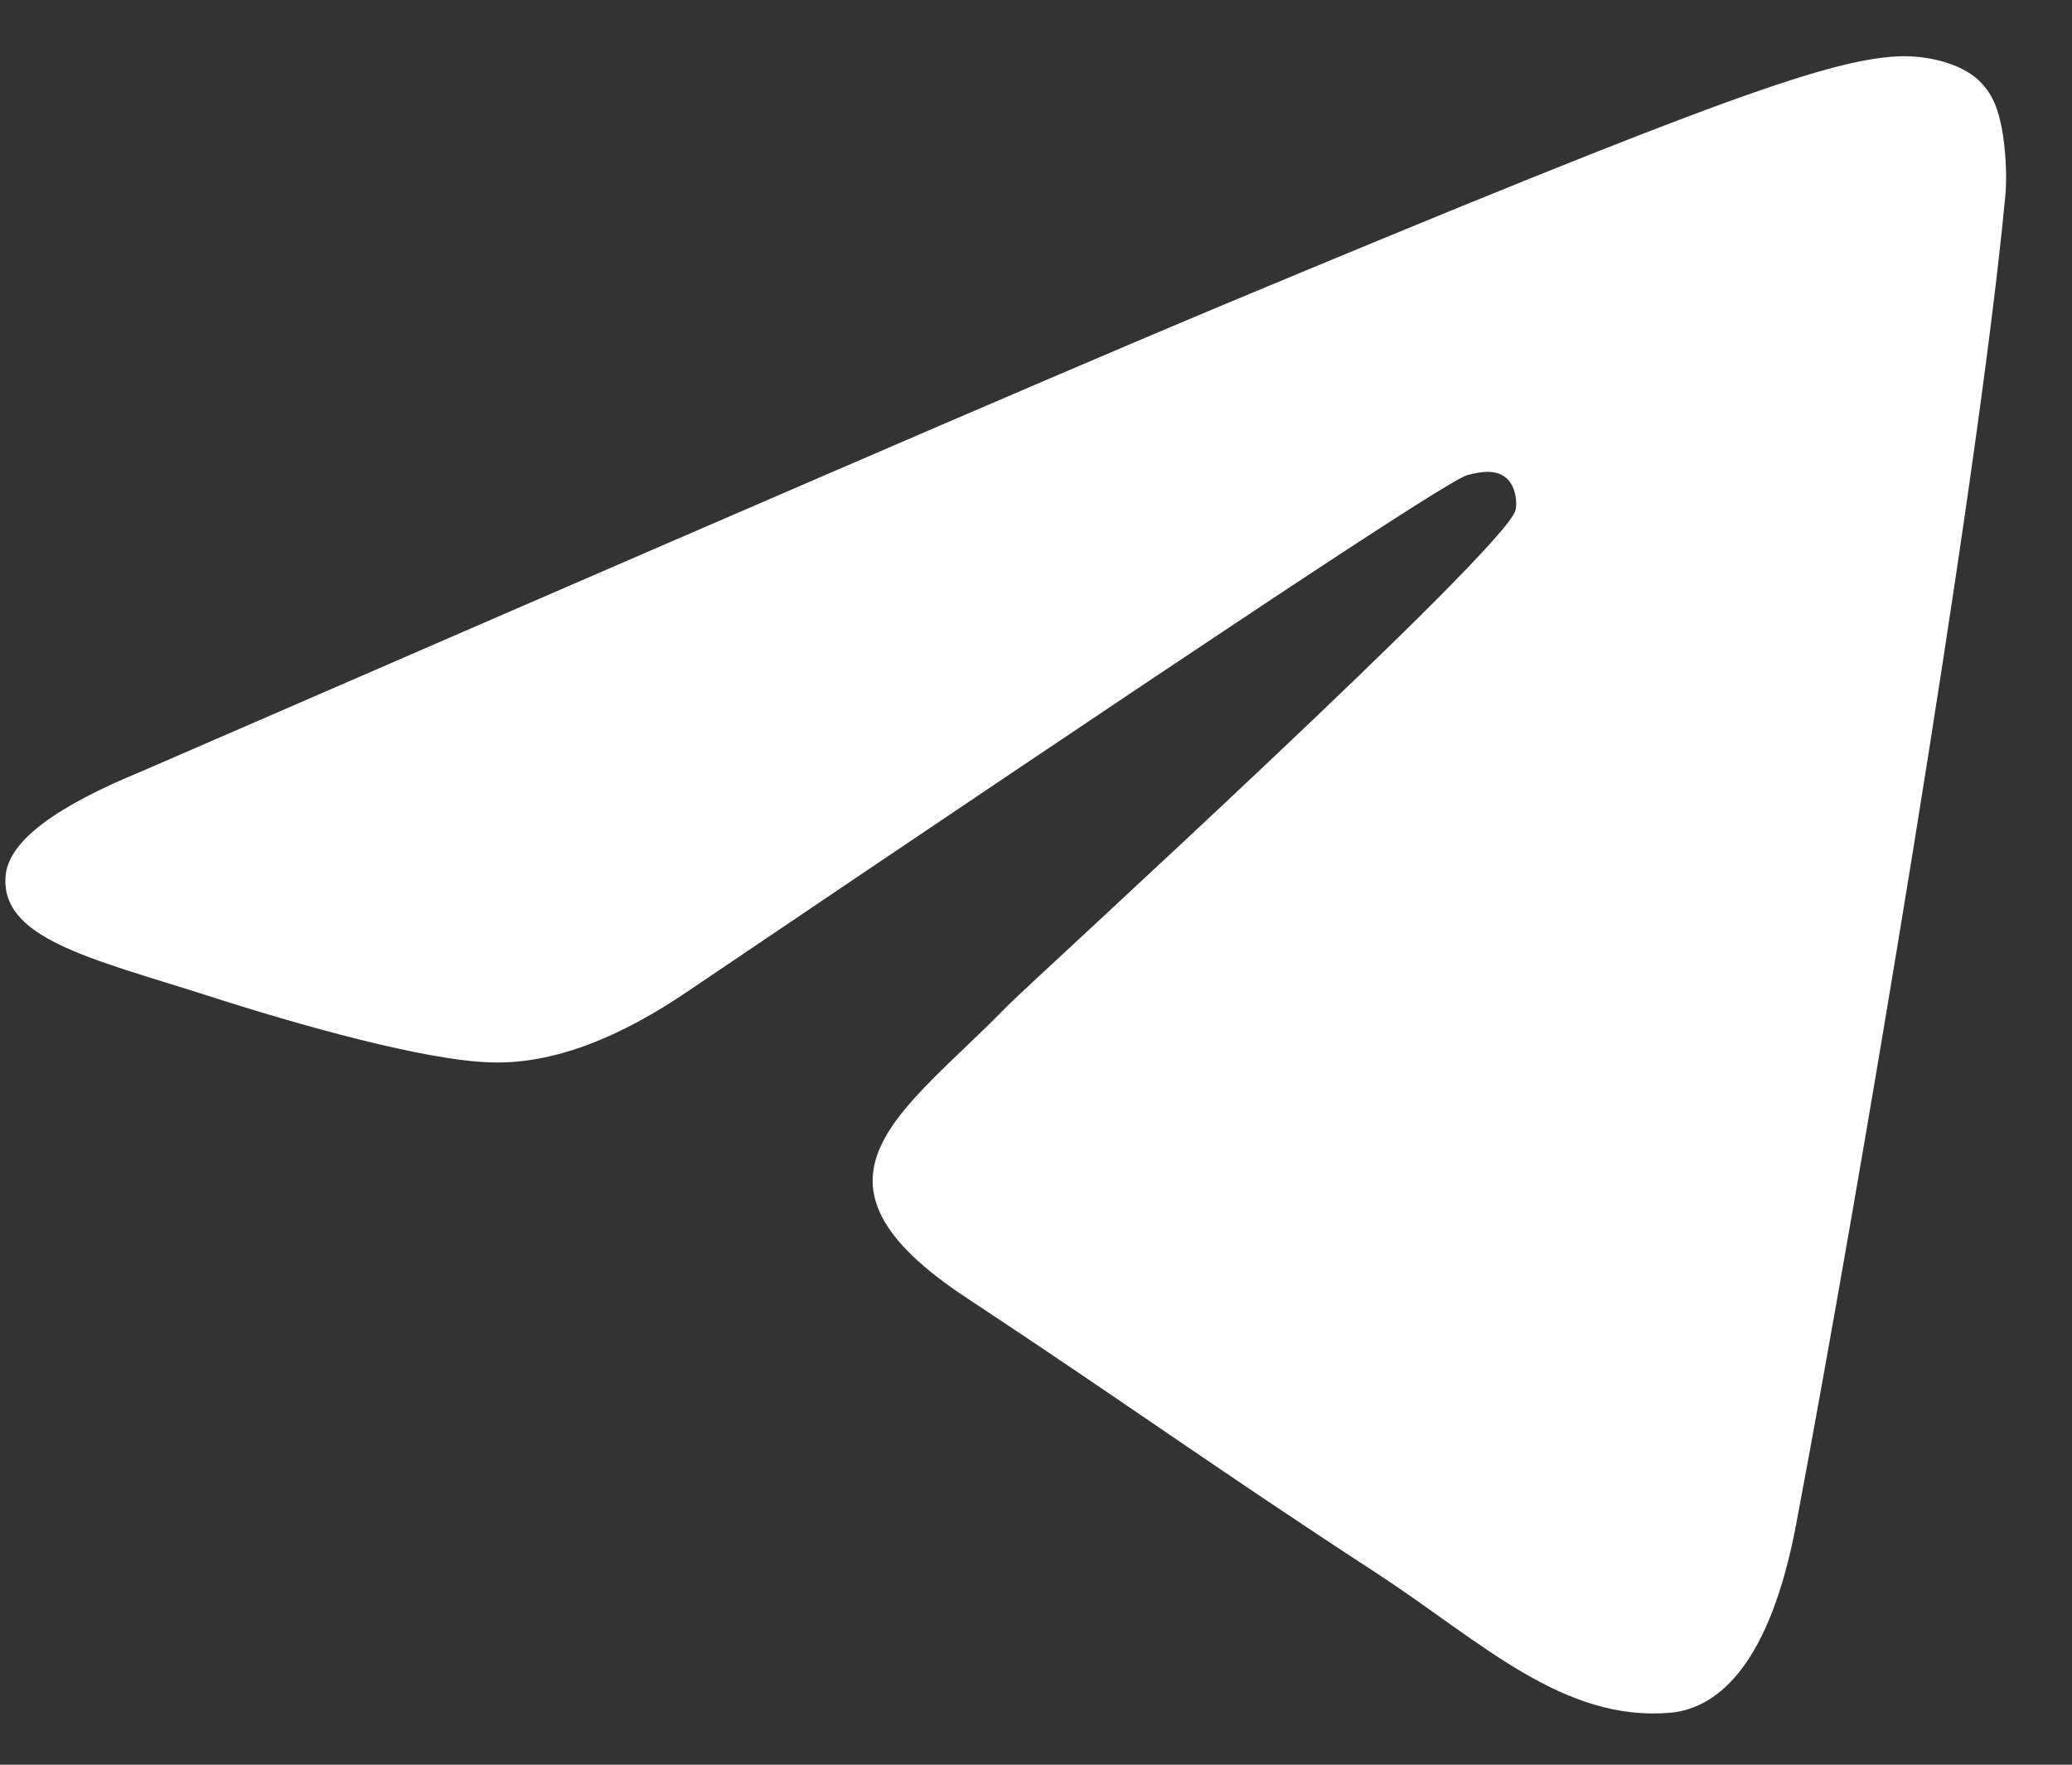 <svg width="27" height="23" viewBox="0 0 27 23" fill="none" xmlns="http://www.w3.org/2000/svg">
<rect x="0" y="0" width="27" height="23" fill="#333333" stroke="none"/>
<path fill-rule="evenodd" clip-rule="evenodd" d="M1.855 10.049C8.852 7.01 13.511 4.991 15.85 4.011C22.507 1.232 23.906 0.752 24.806 0.732C25.006 0.732 25.446 0.772 25.745 1.012C25.985 1.212 26.045 1.472 26.085 1.672C26.125 1.872 26.165 2.292 26.125 2.612C25.765 6.41 24.206 15.626 23.406 19.864C23.067 21.664 22.407 22.263 21.767 22.323C20.368 22.443 19.308 21.404 17.969 20.524C15.85 19.145 14.67 18.285 12.611 16.926C10.232 15.366 11.771 14.507 13.131 13.107C13.491 12.747 19.628 7.15 19.748 6.65C19.768 6.59 19.768 6.35 19.628 6.23C19.488 6.11 19.288 6.15 19.128 6.19C18.908 6.23 15.55 8.469 9.012 12.887C8.053 13.547 7.193 13.867 6.413 13.847C5.554 13.827 3.915 13.367 2.675 12.967C1.176 12.488 -0.024 12.228 0.076 11.388C0.136 10.948 0.736 10.508 1.855 10.049Z" fill="white"/>
</svg>
